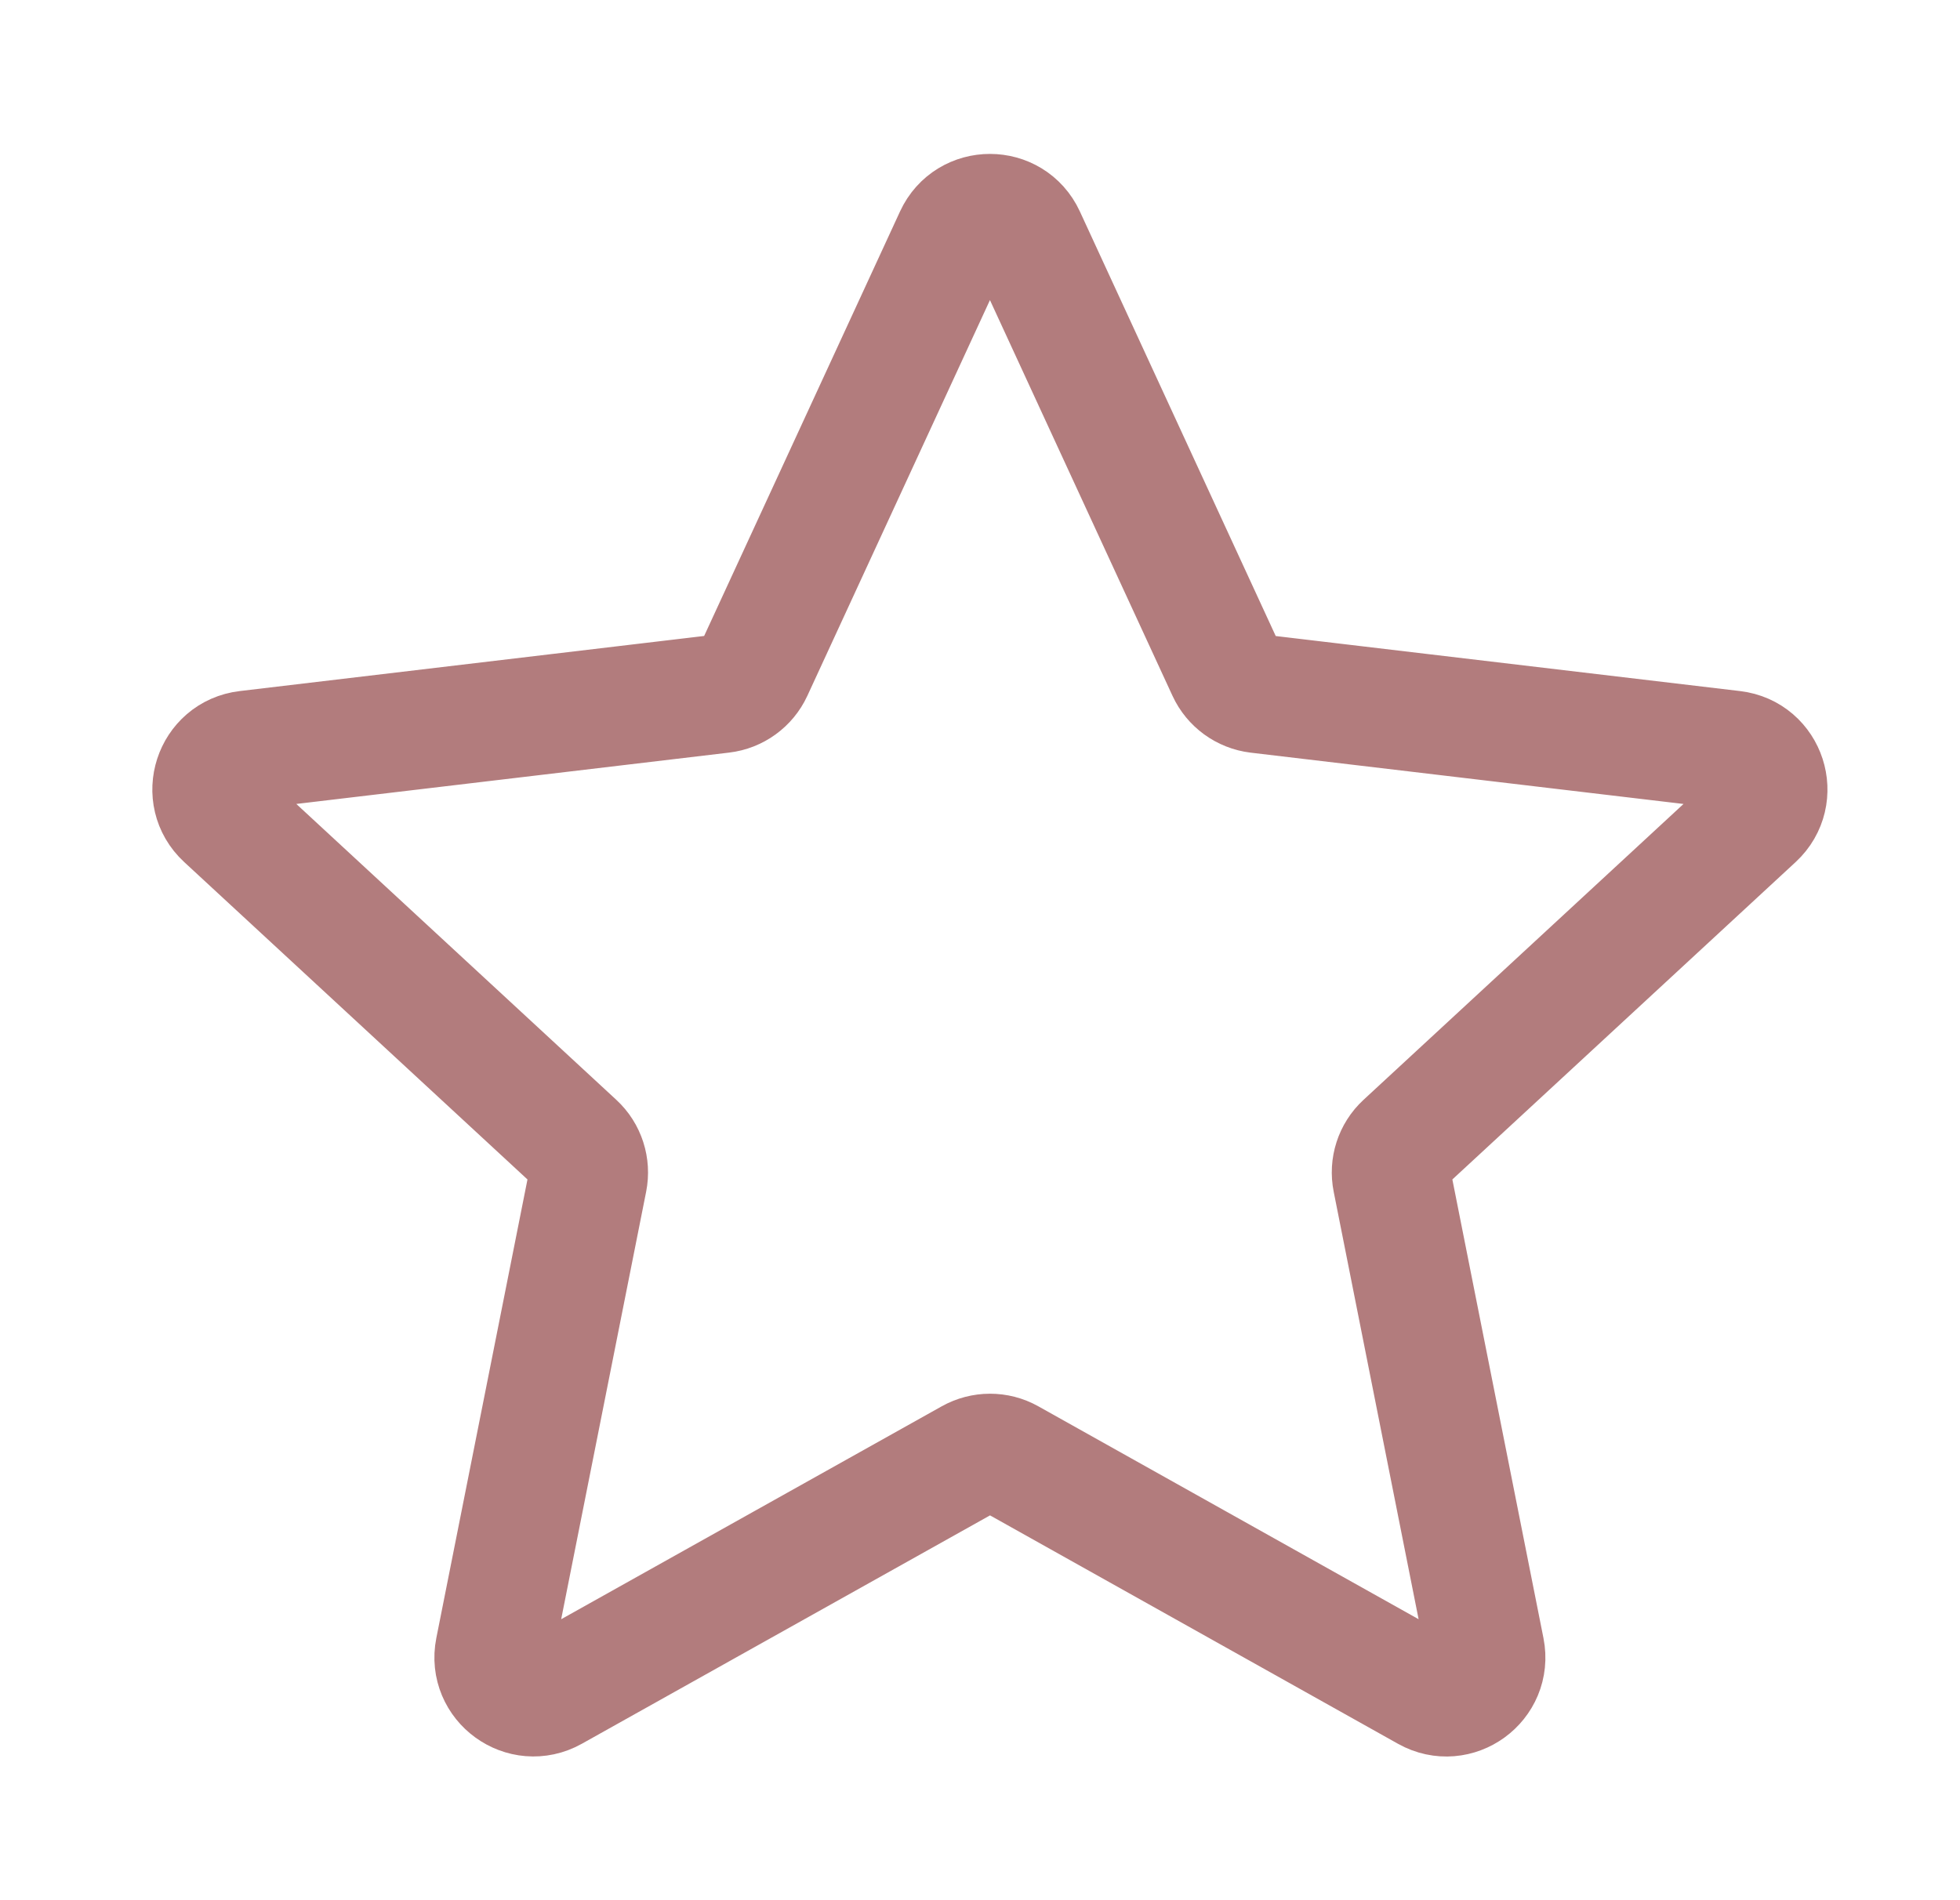 <svg width="33" height="32" viewBox="0 0 33 32" fill="none" xmlns="http://www.w3.org/2000/svg">
<g id="icon_misc">
<path id="Vector" d="M3.779 13.782C3.362 13.396 3.589 12.698 4.153 12.631L12.158 11.681C12.388 11.654 12.588 11.509 12.685 11.299L16.062 3.979C16.3 3.463 17.035 3.463 17.273 3.979L20.649 11.299C20.746 11.509 20.945 11.654 21.175 11.682L29.18 12.631C29.745 12.698 29.971 13.396 29.554 13.783L23.636 19.256C23.466 19.413 23.39 19.648 23.436 19.875L25.006 27.781C25.117 28.339 24.523 28.772 24.027 28.494L16.993 24.555C16.791 24.442 16.545 24.443 16.343 24.556L9.308 28.493C8.812 28.771 8.217 28.339 8.327 27.781L9.898 19.875C9.943 19.648 9.868 19.413 9.698 19.256L3.779 13.782Z" stroke="#B27C7D" stroke-width="2" stroke-linecap="round" stroke-linejoin="round"/>
</g>
</svg>
